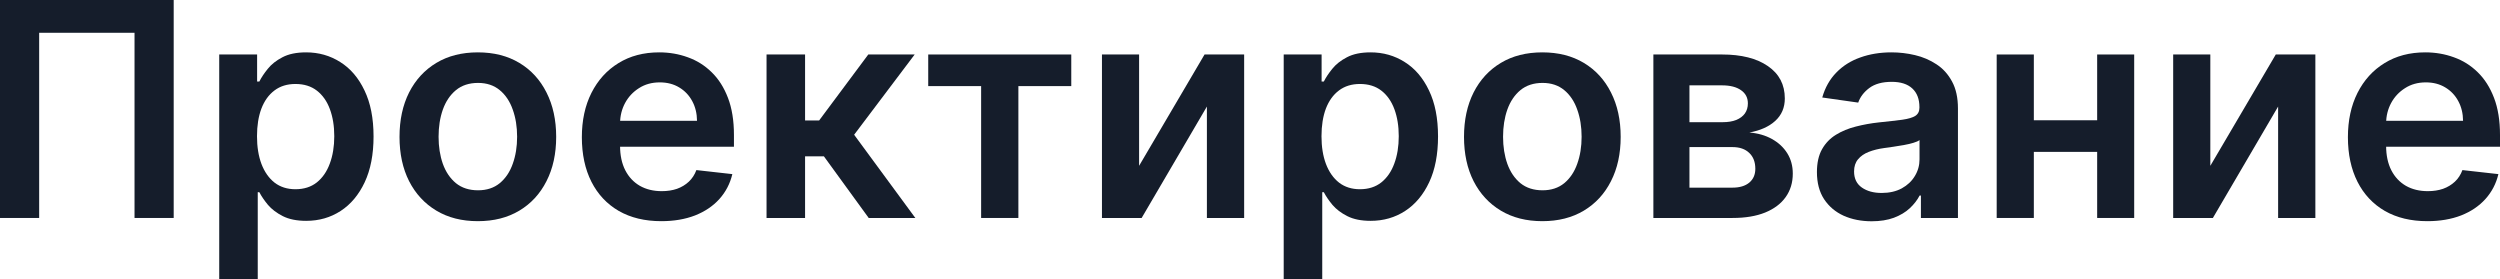 <?xml version="1.0" encoding="UTF-8"?> <svg xmlns="http://www.w3.org/2000/svg" viewBox="0 0 223.484 24.965" fill="none"><path d="M15.527 0V19.485H12.026V2.93H3.501V19.485H0V0H15.527Z" fill="#151D2B"></path><path d="M19.597 24.965V4.871H22.984V7.288H23.184C23.361 6.933 23.612 6.555 23.935 6.156C24.259 5.75 24.696 5.404 25.248 5.119C25.8 4.827 26.504 4.681 27.361 4.681C28.489 4.681 29.508 4.97 30.415 5.547C31.328 6.118 32.051 6.964 32.584 8.087C33.123 9.203 33.393 10.573 33.393 12.197C33.393 13.802 33.129 15.166 32.603 16.288C32.076 17.411 31.359 18.267 30.453 18.857C29.546 19.447 28.518 19.742 27.37 19.742C26.533 19.742 25.838 19.602 25.286 19.323C24.735 19.044 24.291 18.708 23.954 18.315C23.625 17.915 23.368 17.538 23.184 17.183H23.041V24.965H19.597ZM22.974 12.178C22.974 13.123 23.108 13.951 23.374 14.661C23.647 15.372 24.037 15.927 24.544 16.326C25.058 16.72 25.68 16.916 26.409 16.916C27.17 16.916 27.808 16.713 28.321 16.307C28.835 15.895 29.222 15.334 29.482 14.623C29.749 13.907 29.882 13.092 29.882 12.178C29.882 11.271 29.752 10.466 29.492 9.762C29.232 9.058 28.845 8.506 28.331 8.106C27.817 7.706 27.177 7.507 26.409 7.507C25.673 7.507 25.048 7.7 24.535 8.087C24.021 8.474 23.631 9.016 23.365 9.714C23.104 10.412 22.974 11.233 22.974 12.178Z" fill="#151D2B"></path><path d="M42.716 19.771C41.289 19.771 40.052 19.457 39.006 18.829C37.959 18.201 37.147 17.322 36.57 16.193C35.999 15.064 35.714 13.745 35.714 12.235C35.714 10.726 35.999 9.403 36.57 8.268C37.147 7.132 37.959 6.251 39.006 5.623C40.052 4.995 41.289 4.681 42.716 4.681C44.144 4.681 45.38 4.995 46.427 5.623C47.474 6.251 48.282 7.132 48.853 8.268C49.43 9.403 49.719 10.726 49.719 12.235C49.719 13.745 49.43 15.064 48.853 16.193C48.282 17.322 47.474 18.201 46.427 18.829C45.38 19.457 44.144 19.771 42.716 19.771ZM42.735 17.011C43.509 17.011 44.156 16.799 44.676 16.374C45.196 15.943 45.583 15.365 45.837 14.642C46.097 13.919 46.227 13.114 46.227 12.226C46.227 11.331 46.097 10.523 45.837 9.8C45.583 9.07 45.196 8.49 44.676 8.059C44.156 7.627 43.509 7.412 42.735 7.412C41.942 7.412 41.283 7.627 40.757 8.059C40.236 8.49 39.846 9.07 39.586 9.8C39.332 10.523 39.206 11.331 39.206 12.226C39.206 13.114 39.332 13.919 39.586 14.642C39.846 15.365 40.236 15.943 40.757 16.374C41.283 16.799 41.942 17.011 42.735 17.011Z" fill="#151D2B"></path><path d="M59.112 19.771C57.647 19.771 56.381 19.466 55.316 18.857C54.256 18.242 53.441 17.373 52.87 16.25C52.299 15.121 52.014 13.792 52.014 12.264C52.014 10.761 52.299 9.441 52.87 8.306C53.448 7.164 54.253 6.276 55.287 5.642C56.321 5.001 57.536 4.681 58.931 4.681C59.832 4.681 60.682 4.827 61.481 5.119C62.286 5.404 62.997 5.848 63.612 6.451C64.234 7.053 64.722 7.821 65.077 8.753C65.432 9.679 65.61 10.783 65.61 12.064V13.12H53.632V10.799H62.309C62.302 10.139 62.16 9.552 61.88 9.038C61.601 8.518 61.211 8.109 60.71 7.811C60.215 7.513 59.638 7.364 58.978 7.364C58.275 7.364 57.656 7.535 57.123 7.878C56.59 8.214 56.175 8.658 55.877 9.21C55.585 9.755 55.436 10.355 55.43 11.008V13.034C55.43 13.884 55.585 14.614 55.896 15.223C56.207 15.825 56.641 16.288 57.199 16.612C57.758 16.929 58.411 17.088 59.159 17.088C59.66 17.088 60.114 17.018 60.52 16.878C60.926 16.732 61.278 16.52 61.576 16.241C61.874 15.962 62.099 15.616 62.252 15.204L65.467 15.565C65.264 16.415 64.877 17.157 64.307 17.792C63.742 18.419 63.019 18.908 62.137 19.257C61.256 19.599 60.247 19.771 59.112 19.771Z" fill="#151D2B"></path><path d="M68.524 19.485V4.871H71.968V10.77H73.224L77.619 4.871H81.767L76.354 12.045L81.825 19.485H77.657L73.652 13.976H71.968V19.485H68.524Z" fill="#151D2B"></path><path d="M82.978 7.697V4.871H95.765V7.697H91.037V19.485H87.707V7.697H82.978Z" fill="#151D2B"></path><path d="M101.828 14.823L107.679 4.871H111.219V19.485H107.889V9.524L102.056 19.485H98.508V4.871H101.828V14.823Z" fill="#151D2B"></path><path d="M114.755 24.965V4.871H118.143V7.288H118.342C118.52 6.933 118.77 6.555 119.094 6.156C119.418 5.75 119.855 5.404 120.407 5.119C120.959 4.827 121.663 4.681 122.519 4.681C123.648 4.681 124.666 4.97 125.573 5.547C126.487 6.118 127.21 6.964 127.743 8.087C128.282 9.203 128.551 10.573 128.551 12.197C128.551 13.802 128.288 15.166 127.762 16.288C127.235 17.411 126.518 18.267 125.611 18.857C124.704 19.447 123.677 19.742 122.529 19.742C121.691 19.742 120.997 19.602 120.445 19.323C119.893 19.044 119.449 18.708 119.113 18.315C118.783 17.915 118.526 17.538 118.342 17.183H118.2V24.965H114.755ZM118.133 12.178C118.133 13.123 118.266 13.951 118.533 14.661C118.805 15.372 119.195 15.927 119.703 16.326C120.217 16.72 120.838 16.916 121.568 16.916C122.329 16.916 122.966 16.713 123.48 16.307C123.994 15.895 124.381 15.334 124.641 14.623C124.907 13.907 125.04 13.092 125.04 12.178C125.04 11.271 124.91 10.466 124.65 9.762C124.39 9.058 124.003 8.506 123.49 8.106C122.976 7.706 122.335 7.507 121.568 7.507C120.832 7.507 120.207 7.7 119.693 8.087C119.18 8.474 118.79 9.016 118.523 9.714C118.263 10.412 118.133 11.233 118.133 12.178Z" fill="#151D2B"></path><path d="M137.875 19.771C136.448 19.771 135.211 19.457 134.165 18.829C133.118 18.201 132.306 17.322 131.729 16.193C131.158 15.064 130.873 13.745 130.873 12.235C130.873 10.726 131.158 9.403 131.729 8.268C132.306 7.132 133.118 6.251 134.165 5.623C135.211 4.995 136.448 4.681 137.875 4.681C139.302 4.681 140.539 4.995 141.586 5.623C142.632 6.251 143.441 7.132 144.012 8.268C144.589 9.403 144.878 10.726 144.878 12.235C144.878 13.745 144.589 15.064 144.012 16.193C143.441 17.322 142.632 18.201 141.586 18.829C140.539 19.457 139.302 19.771 137.875 19.771ZM137.894 17.011C138.668 17.011 139.315 16.799 139.835 16.374C140.355 15.943 140.742 15.365 140.996 14.642C141.256 13.919 141.386 13.114 141.386 12.226C141.386 11.331 141.256 10.523 140.996 9.8C140.742 9.07 140.355 8.49 139.835 8.059C139.315 7.627 138.668 7.412 137.894 7.412C137.101 7.412 136.442 7.627 135.915 8.059C135.395 8.49 135.005 9.07 134.745 9.8C134.491 10.523 134.364 11.331 134.364 12.226C134.364 13.114 134.491 13.919 134.745 14.642C135.005 15.365 135.395 15.943 135.915 16.374C136.442 16.799 137.101 17.011 137.894 17.011Z" fill="#151D2B"></path><path d="M147.801 19.485V4.871H153.937C155.669 4.871 157.036 5.217 158.038 5.908C159.047 6.6 159.551 7.564 159.551 8.801C159.551 9.619 159.265 10.288 158.695 10.808C158.13 11.322 157.359 11.668 156.382 11.845C157.15 11.909 157.822 12.102 158.4 12.426C158.983 12.749 159.44 13.174 159.77 13.7C160.099 14.227 160.264 14.833 160.264 15.518C160.264 16.323 160.052 17.024 159.627 17.62C159.208 18.21 158.596 18.67 157.791 19C156.991 19.323 156.021 19.485 154.879 19.485H147.801ZM151.026 16.774H154.879C155.514 16.774 156.012 16.624 156.373 16.326C156.735 16.022 156.915 15.61 156.915 15.09C156.915 14.487 156.735 14.014 156.373 13.672C156.012 13.323 155.514 13.149 154.879 13.149H151.026V16.774ZM151.026 10.922H154.004C154.473 10.922 154.876 10.856 155.212 10.723C155.549 10.583 155.805 10.39 155.983 10.142C156.16 9.888 156.249 9.587 156.249 9.238C156.249 8.737 156.043 8.344 155.631 8.059C155.225 7.773 154.661 7.63 153.937 7.63H151.026V10.922Z" fill="#151D2B"></path><path d="M167.312 19.78C166.386 19.78 165.552 19.615 164.81 19.285C164.074 18.949 163.49 18.454 163.059 17.801C162.634 17.148 162.422 16.342 162.422 15.384C162.422 14.56 162.574 13.878 162.879 13.339C163.183 12.8 163.598 12.368 164.125 12.045C164.651 11.722 165.244 11.477 165.904 11.312C166.57 11.141 167.258 11.017 167.968 10.941C168.825 10.853 169.519 10.773 170.052 10.703C170.585 10.627 170.972 10.513 171.213 10.361C171.46 10.202 171.584 9.958 171.584 9.628V9.571C171.584 8.855 171.371 8.3 170.946 7.906C170.521 7.513 169.909 7.316 169.11 7.316C168.267 7.316 167.597 7.5 167.103 7.868C166.614 8.236 166.285 8.671 166.113 9.172L162.898 8.715C163.151 7.827 163.57 7.085 164.153 6.489C164.737 5.886 165.45 5.436 166.294 5.138C167.138 4.833 168.07 4.681 169.091 4.681C169.795 4.681 170.496 4.763 171.194 4.928C171.892 5.093 172.529 5.366 173.106 5.747C173.683 6.121 174.146 6.631 174.495 7.278C174.85 7.925 175.028 8.734 175.028 9.704V19.485H171.717V17.478H171.603C171.394 17.884 171.099 18.264 170.718 18.619C170.344 18.968 169.871 19.25 169.301 19.466C168.736 19.675 168.073 19.78 167.312 19.78ZM168.206 17.249C168.898 17.249 169.497 17.113 170.004 16.84C170.512 16.561 170.902 16.193 171.175 15.736C171.454 15.28 171.593 14.782 171.593 14.243V12.521C171.486 12.609 171.302 12.692 171.042 12.768C170.788 12.844 170.502 12.911 170.185 12.968C169.868 13.025 169.554 13.076 169.243 13.12C168.933 13.164 168.663 13.203 168.435 13.234C167.921 13.304 167.461 13.418 167.055 13.577C166.649 13.735 166.329 13.957 166.094 14.243C165.86 14.522 165.742 14.883 165.742 15.327C165.742 15.962 165.974 16.441 166.437 16.764C166.9 17.088 167.49 17.249 168.206 17.249Z" fill="#151D2B"></path><path d="M188.529 10.751V13.577H180.746V10.751H188.529ZM181.812 4.871V19.485H178.491V4.871H181.812ZM190.783 4.871V19.485H187.473V4.871H190.783Z" fill="#151D2B"></path><path d="M197.589 14.823L203.44 4.871H206.979V19.485H203.649V9.524L197.817 19.485H194.268V4.871H197.589V14.823Z" fill="#151D2B"></path><path d="M216.986 19.771C215.52 19.771 214.255 19.466 213.19 18.857C212.13 18.242 211.315 17.373 210.744 16.25C210.174 15.121 209.888 13.792 209.888 12.264C209.888 10.761 210.174 9.441 210.744 8.306C211.322 7.164 212.127 6.276 213.161 5.642C214.195 5.001 215.409 4.681 216.805 4.681C217.706 4.681 218.555 4.827 219.355 5.119C220.16 5.404 220.871 5.848 221.486 6.451C222.107 7.053 222.596 7.821 222.951 8.753C223.306 9.679 223.484 10.783 223.484 12.064V13.12H211.506V10.799H220.182C220.176 10.139 220.033 9.552 219.754 9.038C219.475 8.518 219.085 8.109 218.584 7.811C218.089 7.513 217.512 7.364 216.852 7.364C216.148 7.364 215.53 7.535 214.997 7.878C214.465 8.214 214.049 8.658 213.751 9.21C213.459 9.755 213.31 10.355 213.304 11.008V13.034C213.304 13.884 213.459 14.614 213.77 15.223C214.081 15.825 214.515 16.288 215.073 16.612C215.631 16.929 216.285 17.088 217.033 17.088C217.534 17.088 217.988 17.018 218.394 16.878C218.8 16.732 219.152 16.52 219.45 16.241C219.748 15.962 219.973 15.616 220.125 15.204L223.341 15.565C223.138 16.415 222.751 17.157 222.18 17.792C221.616 18.419 220.893 18.908 220.011 19.257C219.129 19.599 218.121 19.771 216.986 19.771Z" fill="#151D2B"></path></svg> 